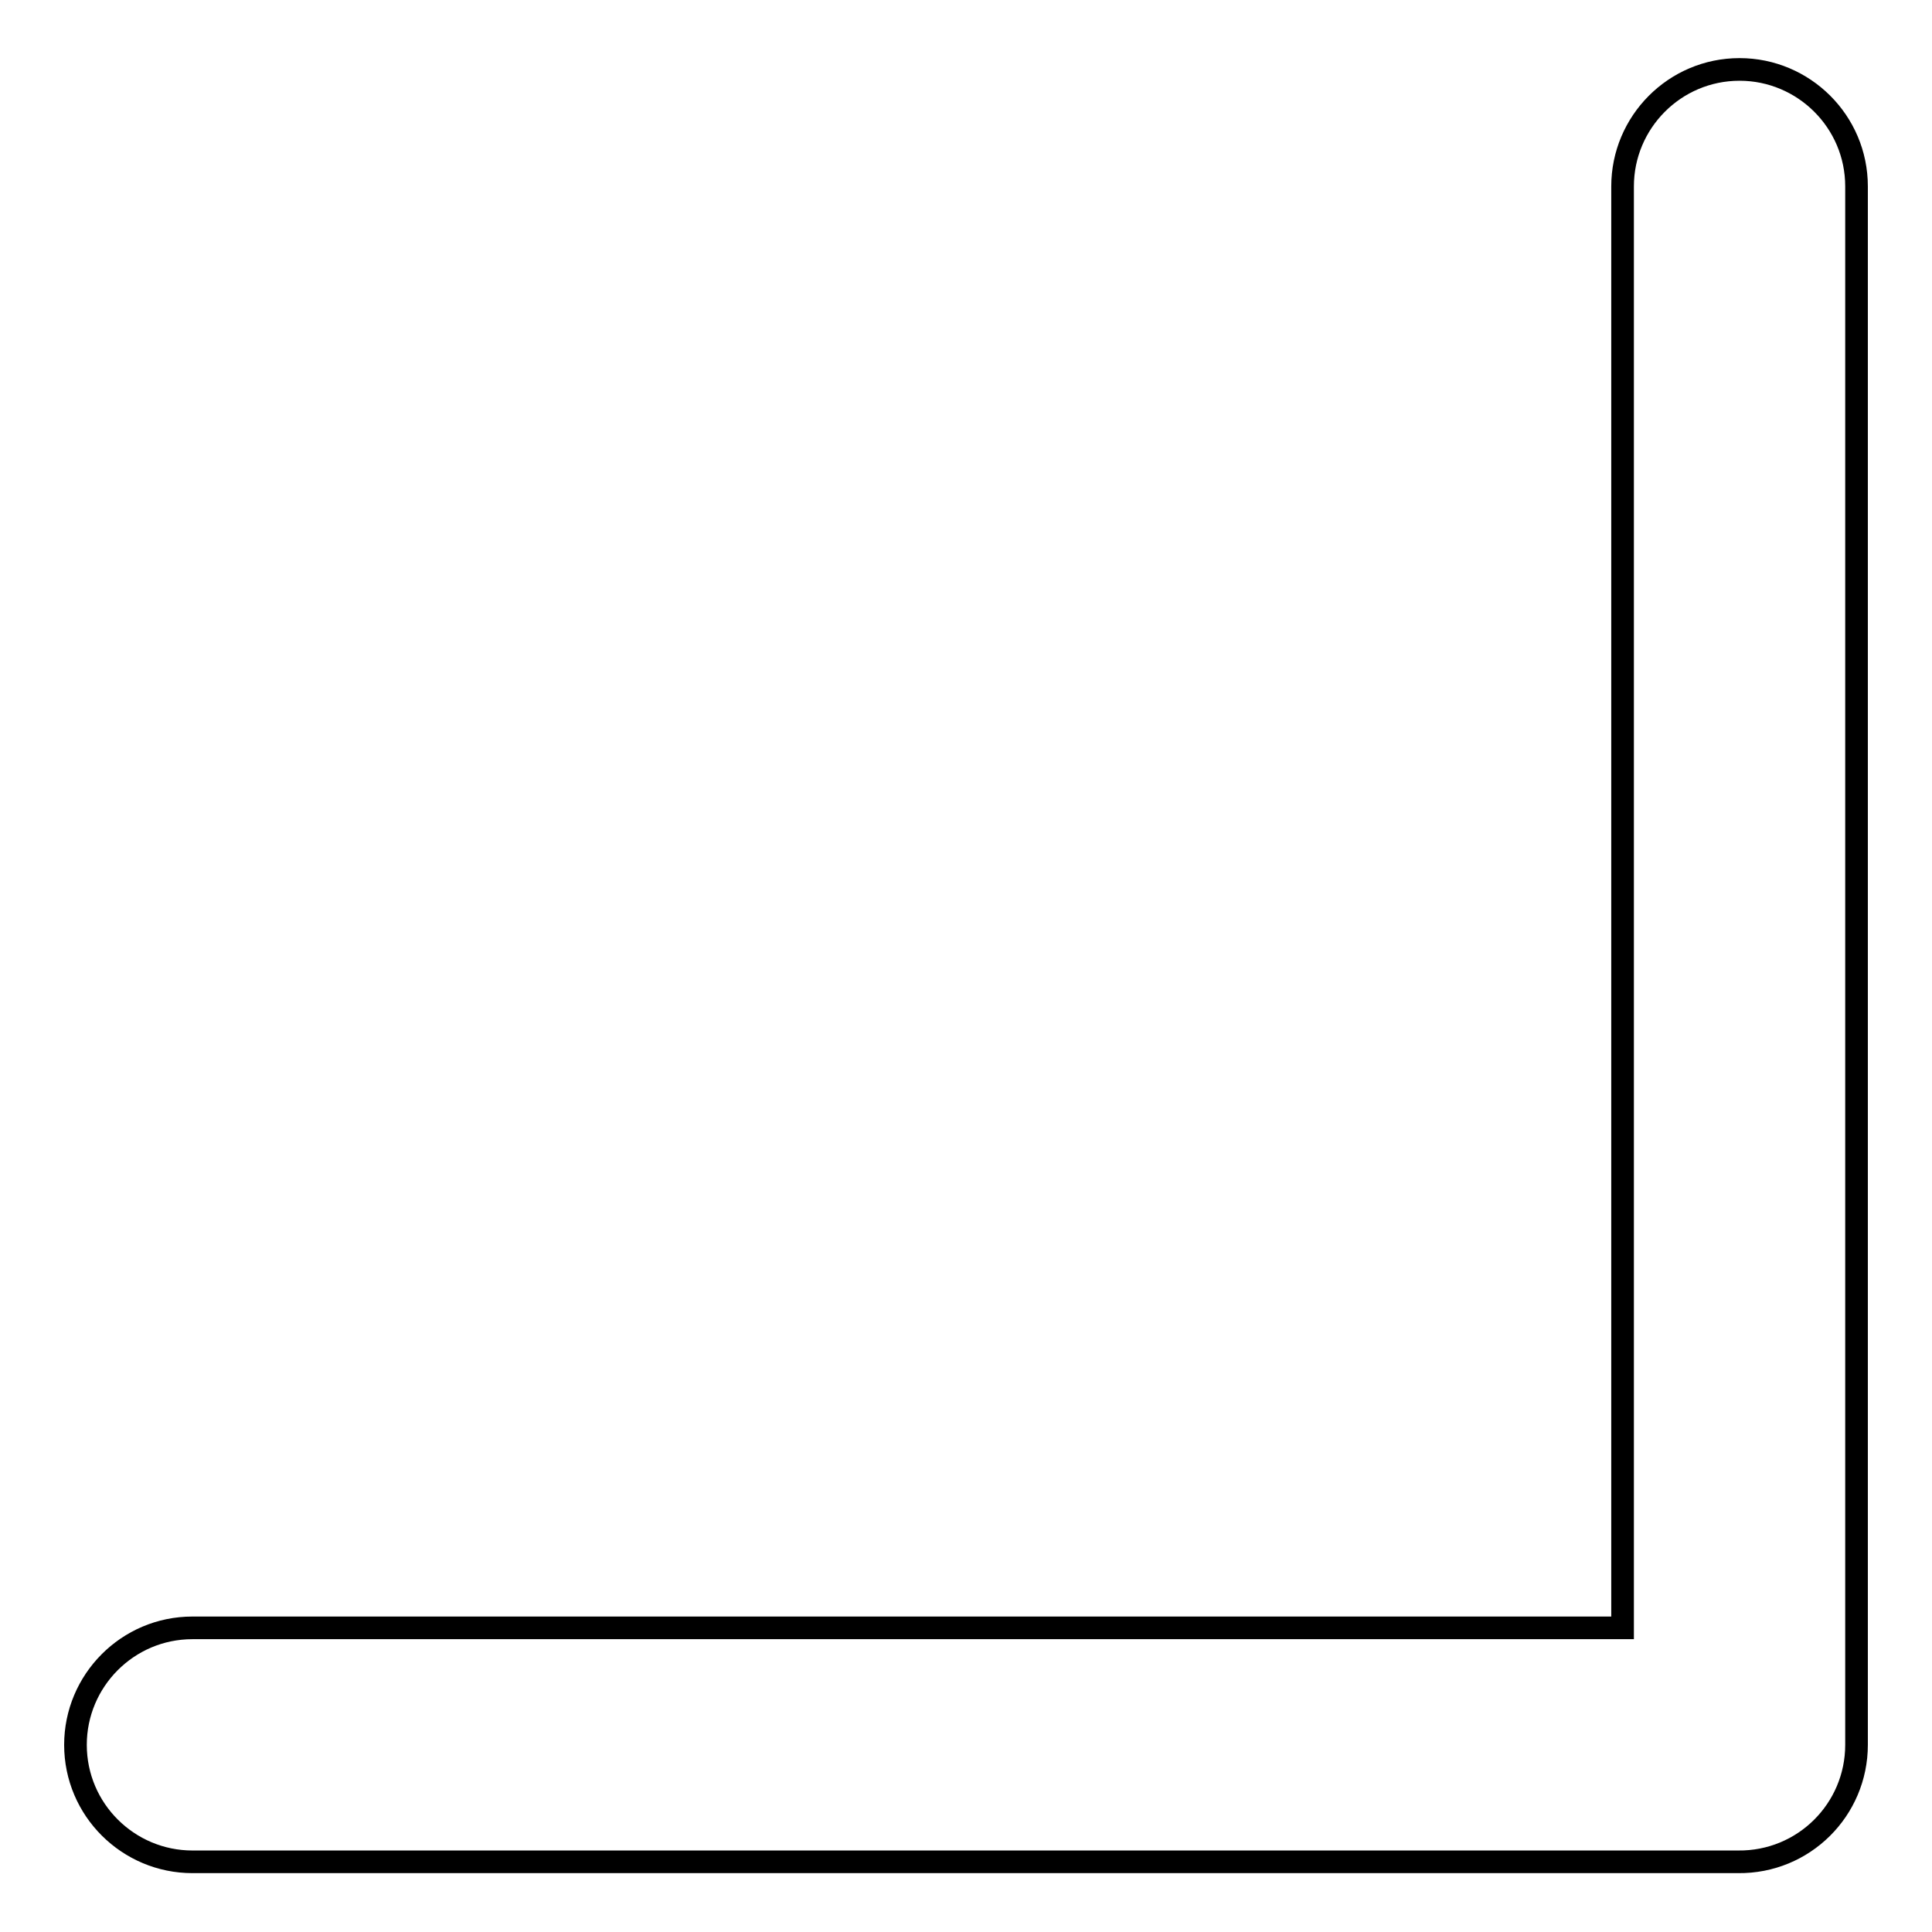 <?xml version="1.0" encoding="utf-8"?>
<!-- Svg Vector Icons : http://www.onlinewebfonts.com/icon -->
<!DOCTYPE svg PUBLIC "-//W3C//DTD SVG 1.1//EN" "http://www.w3.org/Graphics/SVG/1.1/DTD/svg11.dtd">
<svg version="1.1" xmlns="http://www.w3.org/2000/svg" xmlns:xlink="http://www.w3.org/1999/xlink" x="0px" y="0px" viewBox="0 0 256 256" enable-background="new 0 0 256 256" xml:space="preserve">
<g><g><path stroke-width="3" fill-opacity="0" stroke="#000000"  d="M246,231.2V24.7c0-8.6-7-15.5-15.5-15.5c-8.6,0-15.5,7-15.5,15.5v191H25.5c-8.6,0-15.5,7-15.5,15.5c0,8.6,7,15.5,15.5,15.5h203.2c0.3,0,0.6,0,0.8,0c0.3,0,0.6,0,0.8,0C239,246.8,246,239.8,246,231.2z"/></g></g>
</svg>